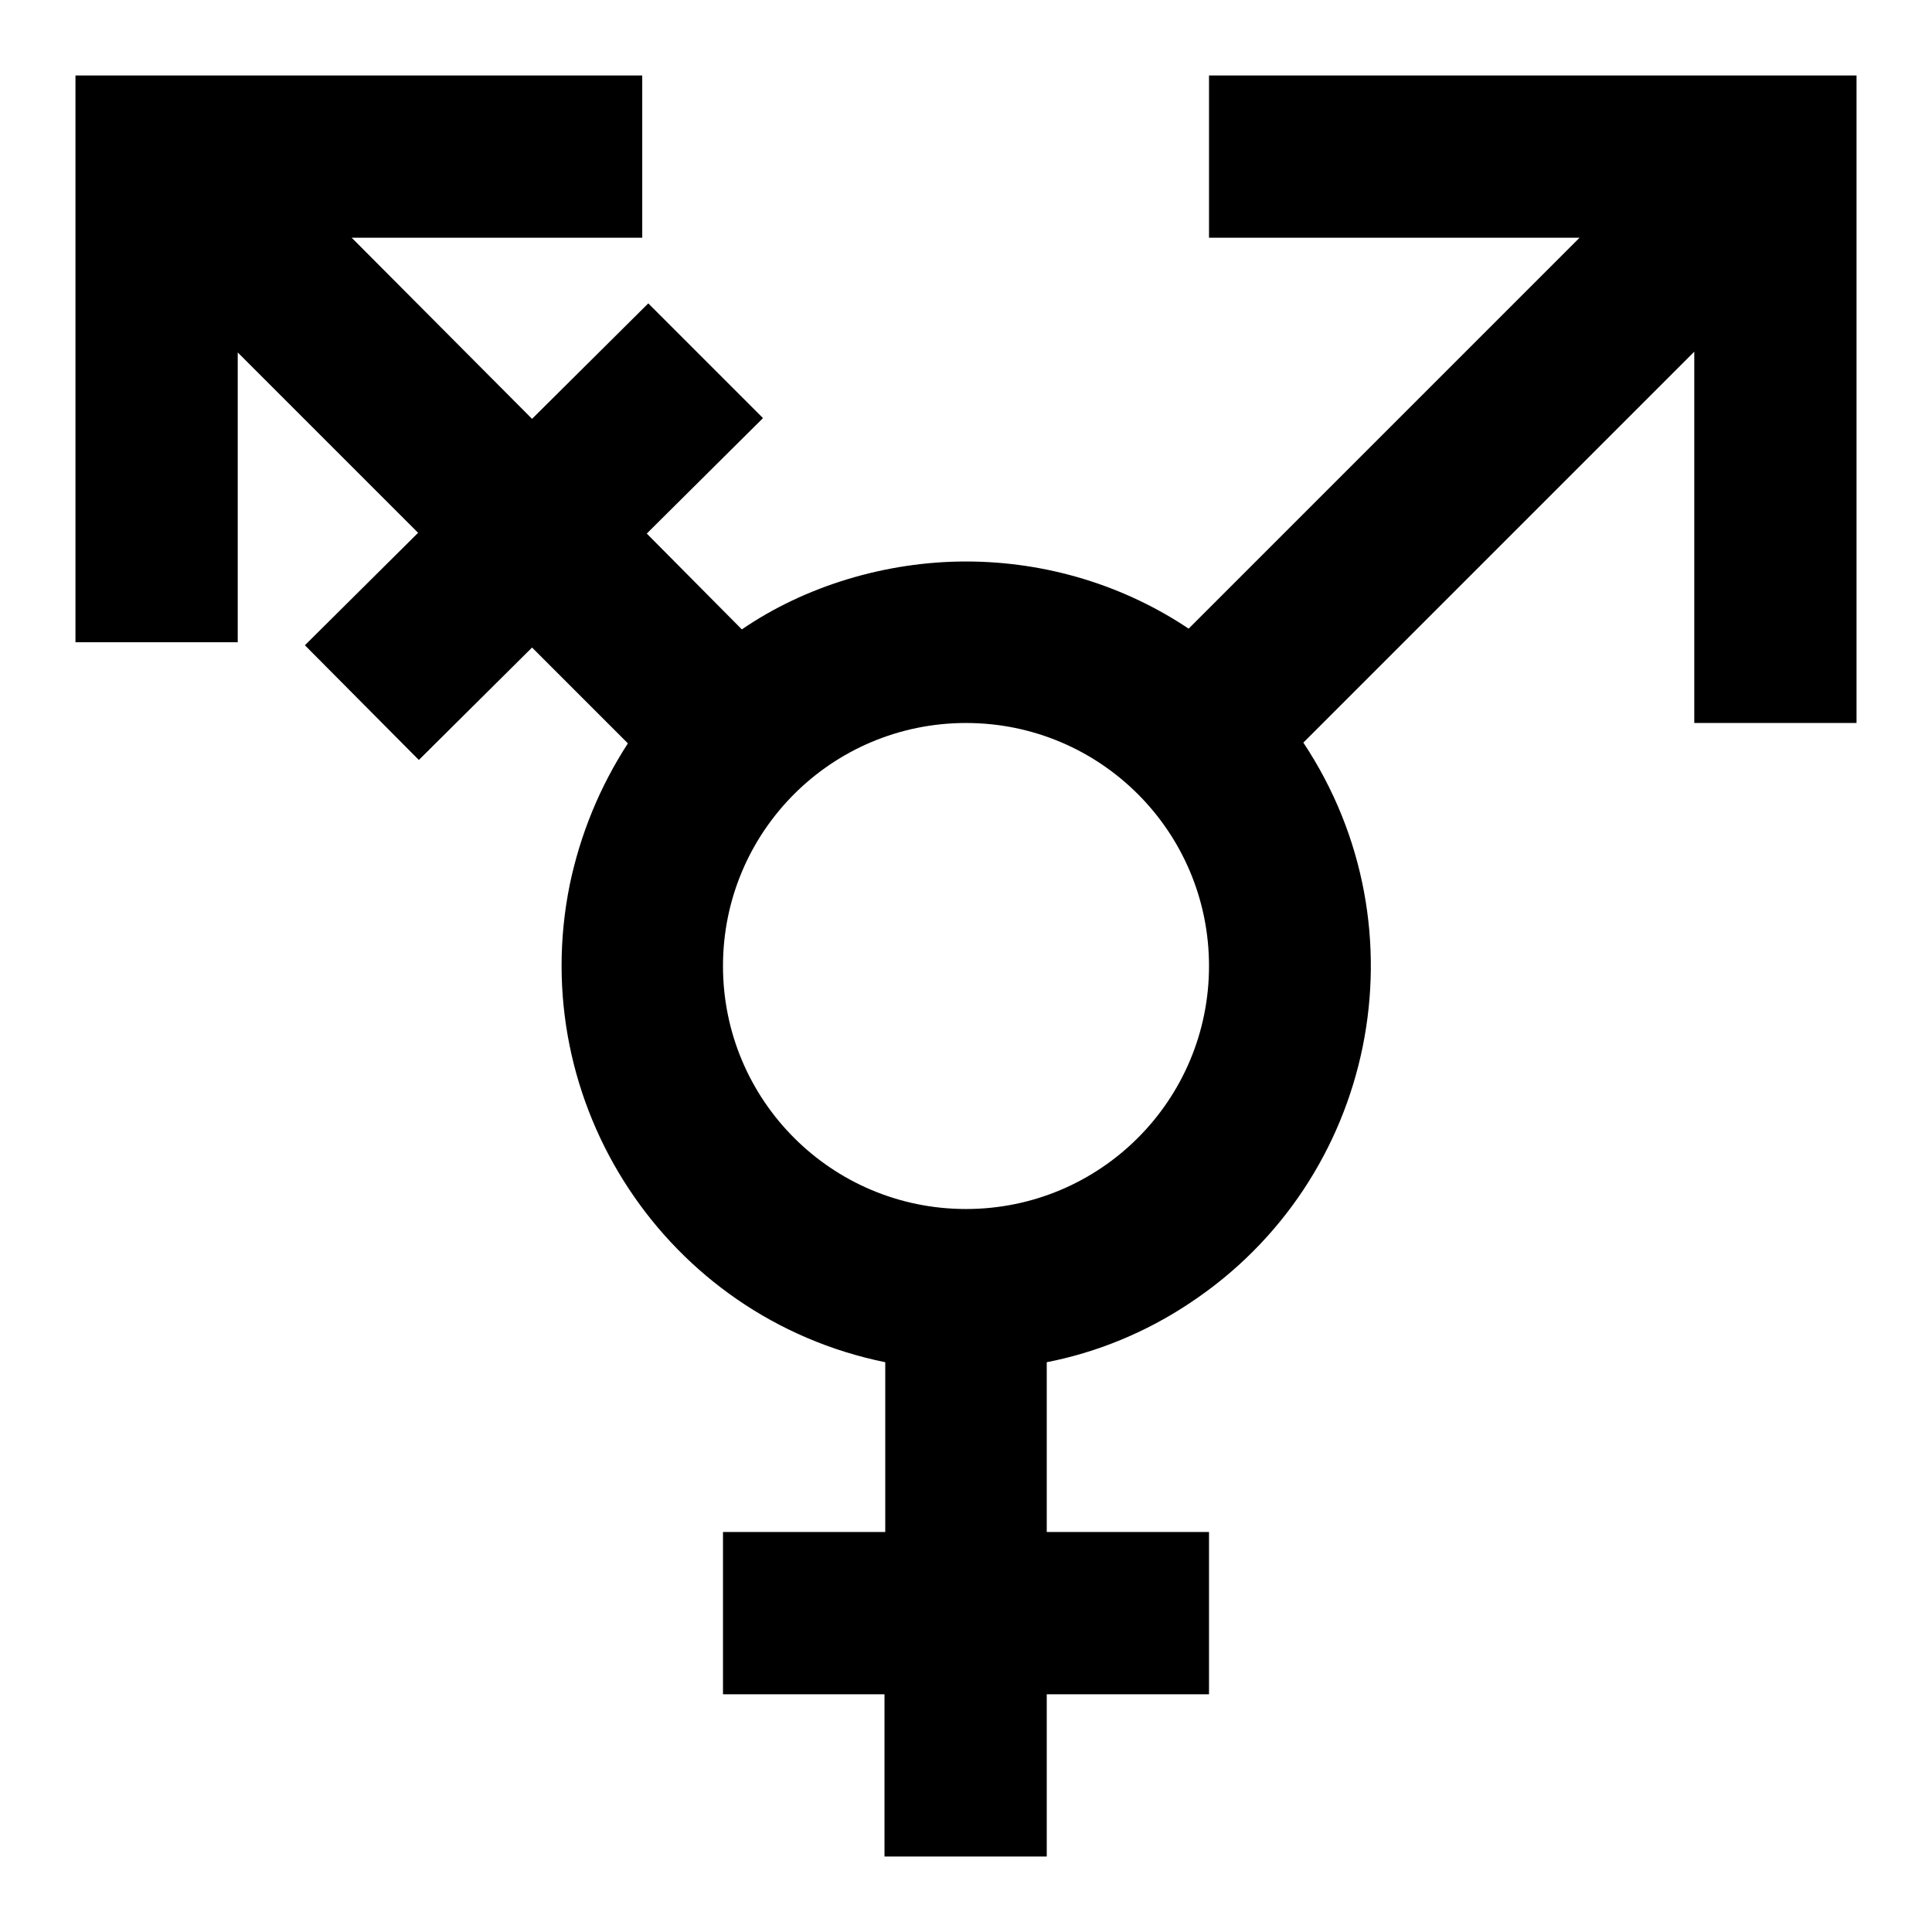 <?xml version="1.0" encoding="utf-8"?>
<!-- Svg Vector Icons : http://www.onlinewebfonts.com/icon -->
<!DOCTYPE svg PUBLIC "-//W3C//DTD SVG 1.1//EN" "http://www.w3.org/Graphics/SVG/1.1/DTD/svg11.dtd">
<svg version="1.1" xmlns="http://www.w3.org/2000/svg" xmlns:xlink="http://www.w3.org/1999/xlink" x="0px" y="0px" viewBox="0 0 256 256" enable-background="new 0 0 256 256" xml:space="preserve">
<g> <path fill="#000000" d="M209.3,31.5h-49.1V10H246v85.8h-21.5V46.6l-51.8,51.8c16.4,24.7,9.6,58-15.1,74.3 c-5.7,3.8-12.2,6.5-18.9,7.8v22.5h21.5v21.5h-21.5V246h-21.5v-21.5H95.8v-21.5h21.5v-22.5c-29-5.9-47.7-34.3-41.8-63.3 c1.4-6.7,4-13,7.7-18.7L70.5,85.8l-15,14.9L40.4,85.5l15-14.9L31.5,46.7v38.4H10V10h75.1v21.5H46.6l23.9,24l15.4-15.3l15.2,15.2 L85.7,70.7l12.6,12.7c8.3-5.7,19-9,29.7-9c10.7,0,21,3.2,29.5,8.9L209.3,31.5 M128,95.8c-17.8,0-32.2,14.4-32.2,32.2 s14.4,32.2,32.2,32.2c17.8,0,32.2-14.4,32.2-32.2S145.8,95.8,128,95.8z"/></g>
</svg>